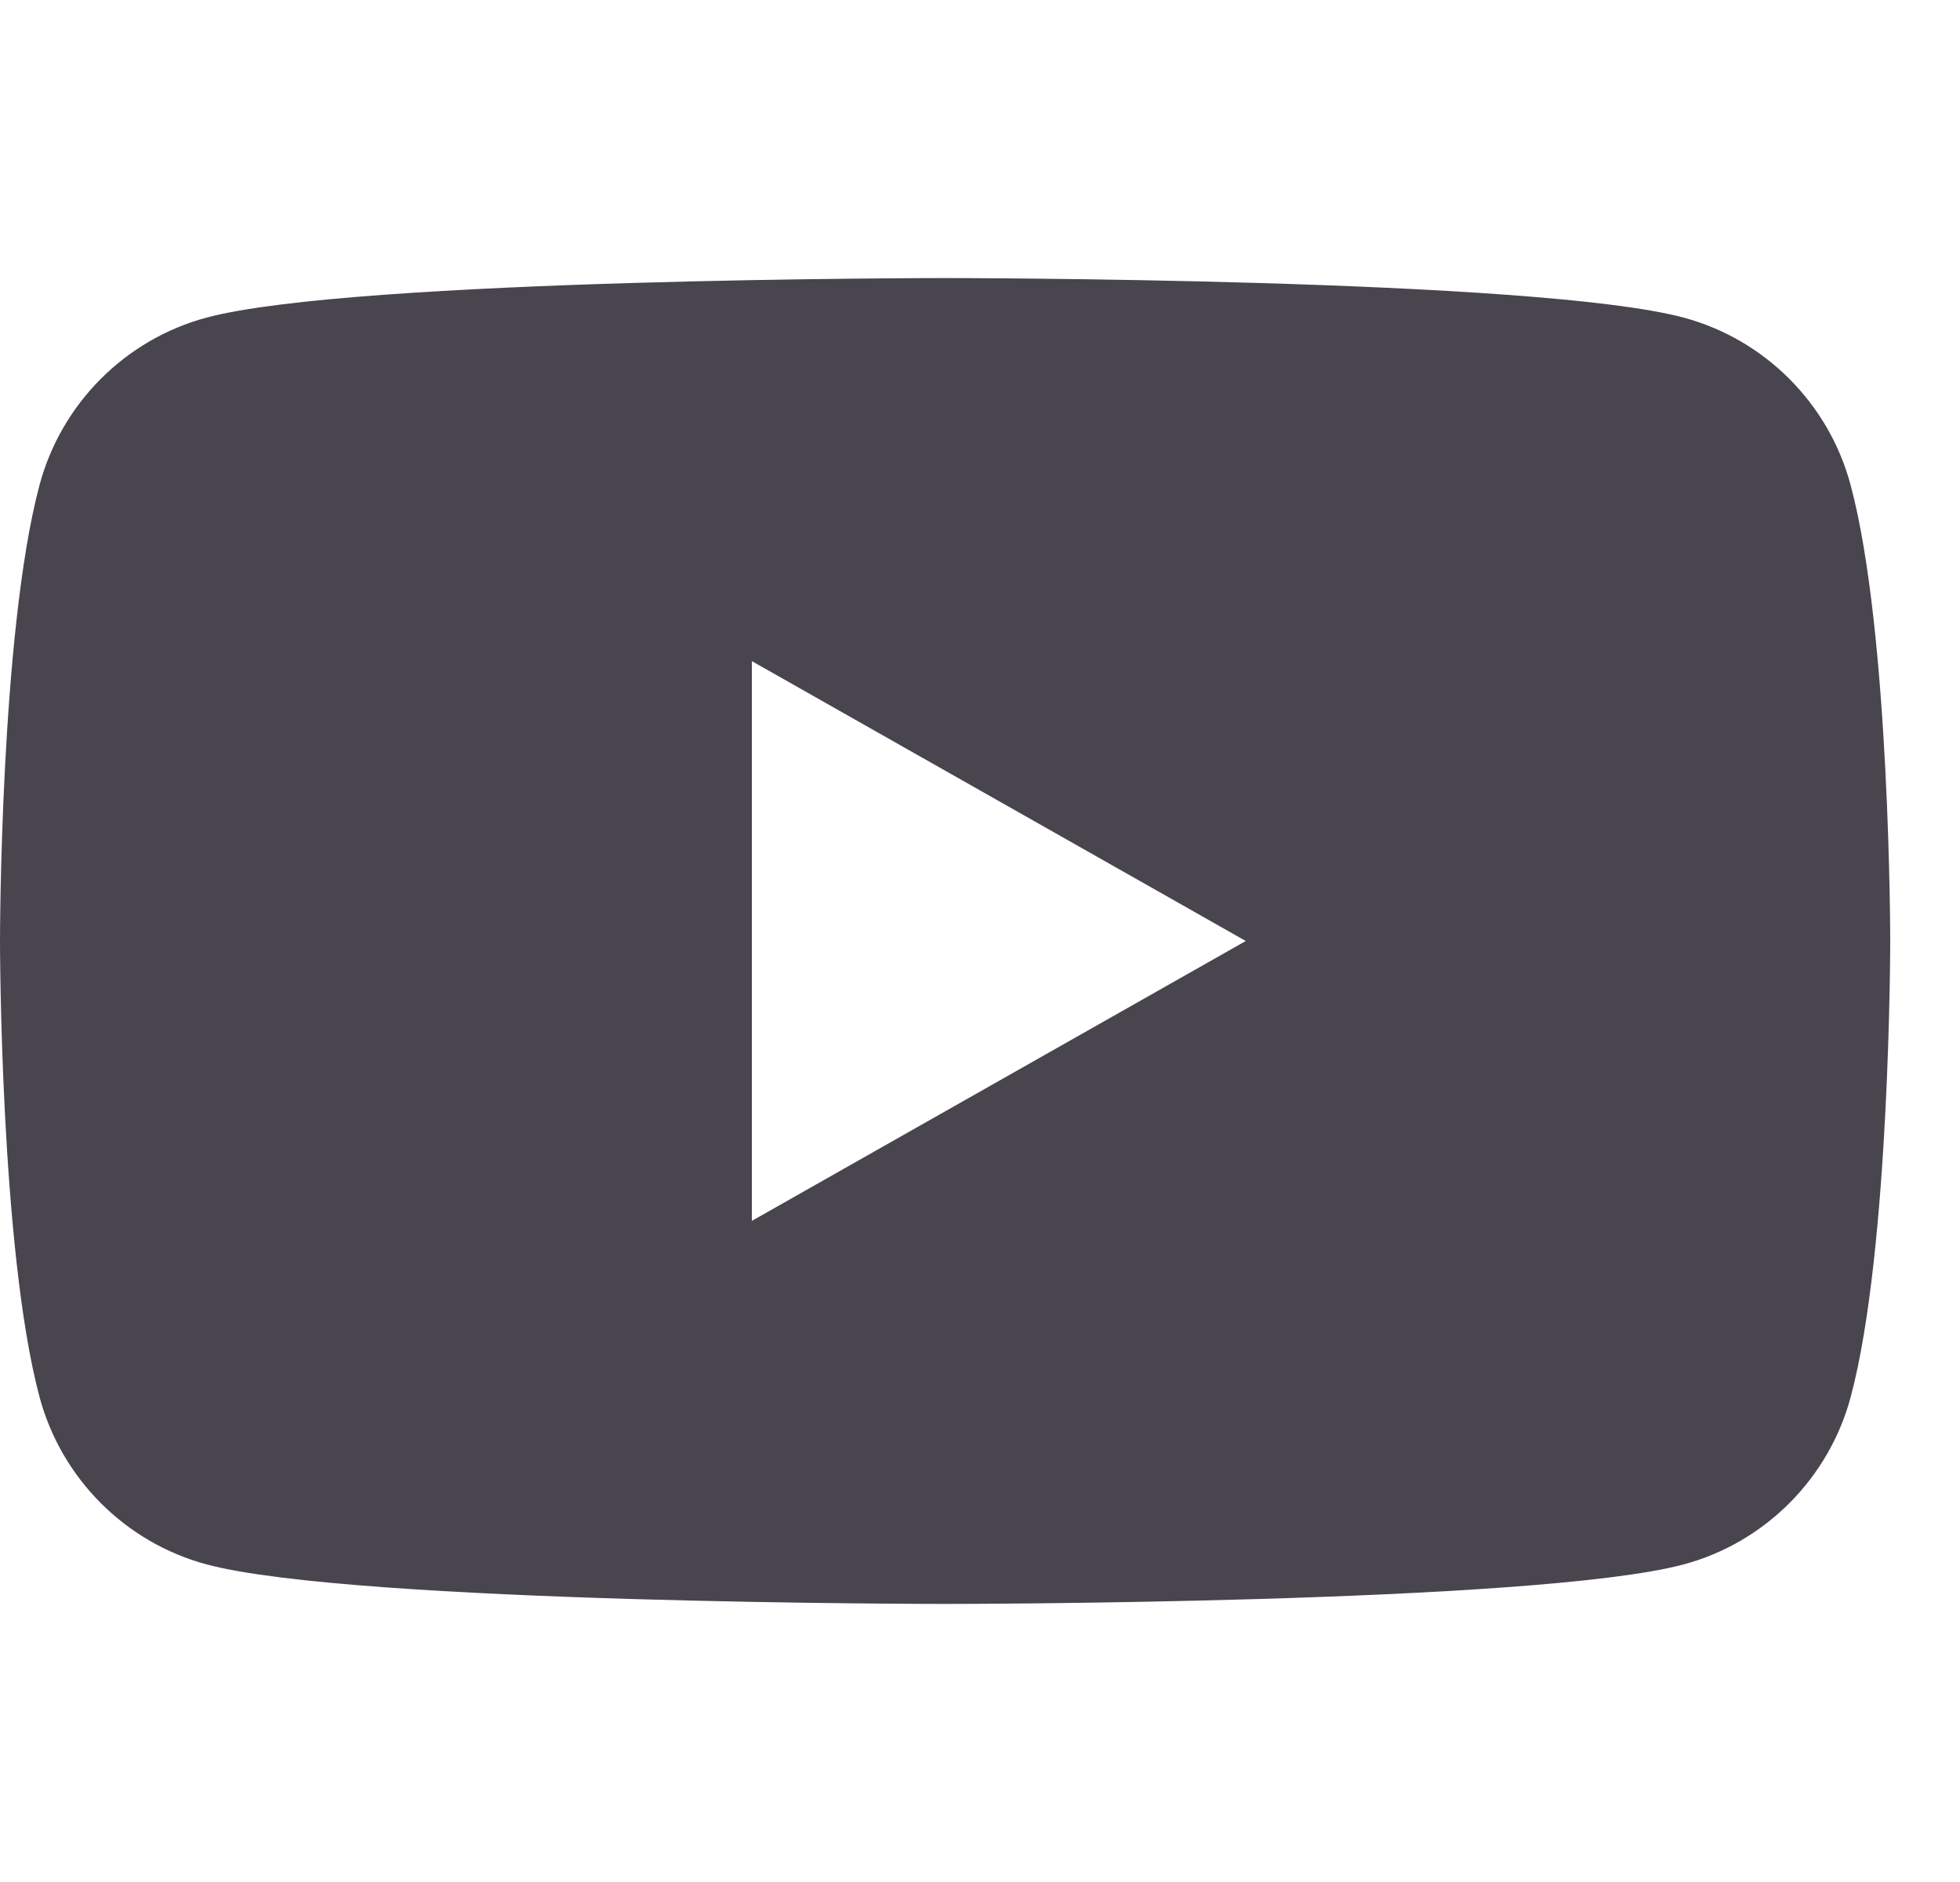 <svg width="25" height="24" viewBox="0 0 25 24" fill="none" xmlns="http://www.w3.org/2000/svg">
<g clip-path="url(#clip0_98_4381)">
<path d="M23.605 6.186C23.328 5.147 22.511 4.328 21.474 4.05C19.594 3.546 12.055 3.546 12.055 3.546C12.055 3.546 4.516 3.546 2.635 4.05C1.598 4.328 0.782 5.146 0.504 6.186C0 8.07 0 12 0 12C0 12 0 15.93 0.504 17.814C0.782 18.853 1.598 19.672 2.636 19.95C4.516 20.454 12.055 20.454 12.055 20.454C12.055 20.454 19.594 20.454 21.475 19.95C22.511 19.672 23.328 18.854 23.606 17.814C24.11 15.93 24.11 12 24.11 12C24.11 12 24.11 8.07 23.605 6.186ZM9.59 15.569V8.431L15.89 12L9.59 15.569Z" fill="#49454F"/>
</g>
<defs>
<clipPath id="clip0_98_4381">
<rect width="24.11" height="24" fill="white"/>
</clipPath>
</defs>
</svg>
